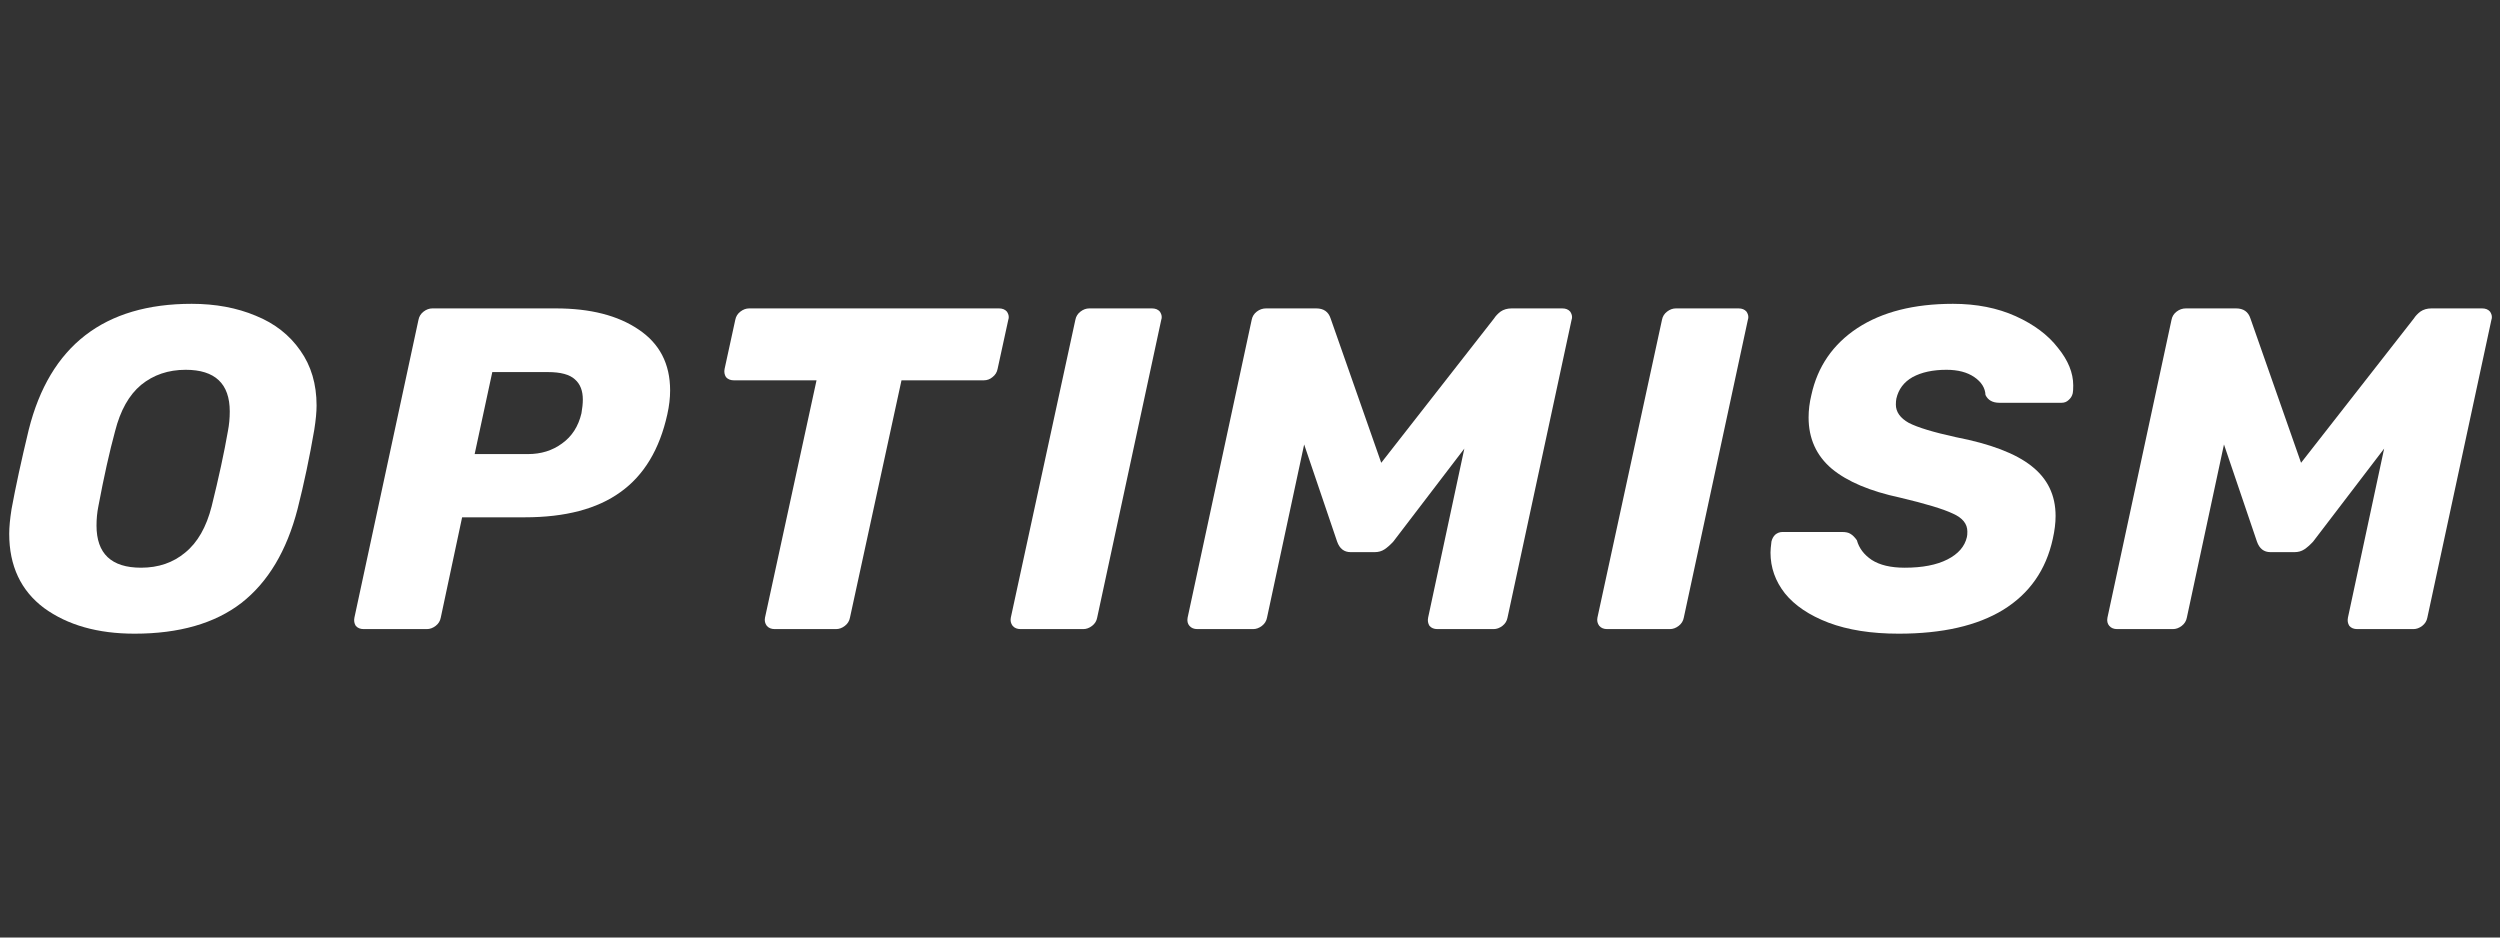 <svg xmlns="http://www.w3.org/2000/svg" width="144" height="54" viewBox="0 0 144 54" fill="none"><rect x="0" y="0" width="144" height="54" fill="#333333" stroke="none"/><g clip-path="url(#clip0_6261_73202)"><path d="M7.752 36.5C5.63 36.5 3.892 36.007 2.537 35.022C1.2 34.02 0.531 32.594 0.531 30.747C0.531 30.36 0.576 29.885 0.665 29.322C0.897 28.055 1.227 26.534 1.654 24.757C2.867 19.919 5.996 17.5 11.041 17.5C12.414 17.5 13.644 17.729 14.732 18.186C15.819 18.626 16.675 19.294 17.299 20.192C17.923 21.071 18.235 22.127 18.235 23.358C18.235 23.728 18.191 24.194 18.102 24.757C17.834 26.323 17.513 27.845 17.139 29.322C16.515 31.732 15.436 33.536 13.903 34.732C12.37 35.911 10.319 36.5 7.752 36.5ZM8.126 32.7C9.125 32.7 9.972 32.41 10.667 31.829C11.38 31.249 11.888 30.36 12.191 29.164C12.601 27.51 12.913 26.068 13.127 24.836C13.199 24.467 13.234 24.088 13.234 23.701C13.234 22.101 12.387 21.3 10.694 21.3C9.695 21.3 8.839 21.59 8.126 22.171C7.431 22.751 6.932 23.64 6.629 24.836C6.308 26.015 5.987 27.457 5.666 29.164C5.595 29.516 5.559 29.885 5.559 30.272C5.559 31.891 6.415 32.7 8.126 32.7Z" fill="white"></path><path d="M20.949 36.236C20.752 36.236 20.601 36.174 20.494 36.051C20.405 35.91 20.378 35.752 20.414 35.576L24.104 18.423C24.14 18.23 24.238 18.072 24.398 17.948C24.559 17.825 24.728 17.764 24.907 17.764H32.02C33.999 17.764 35.586 18.168 36.78 18.978C37.993 19.787 38.599 20.957 38.599 22.487C38.599 22.927 38.545 23.384 38.439 23.86C37.993 25.883 37.093 27.378 35.737 28.346C34.4 29.313 32.564 29.797 30.228 29.797H26.618L25.388 35.576C25.352 35.77 25.254 35.928 25.094 36.051C24.933 36.174 24.764 36.236 24.586 36.236H20.949ZM30.416 26.155C31.165 26.155 31.815 25.953 32.368 25.548C32.938 25.144 33.313 24.563 33.491 23.807C33.544 23.508 33.571 23.244 33.571 23.015C33.571 22.505 33.42 22.118 33.117 21.854C32.814 21.573 32.297 21.432 31.566 21.432H28.356L27.34 26.155H30.416Z" fill="white"></path><path d="M44.625 36.236C44.429 36.236 44.278 36.174 44.17 36.051C44.064 35.91 44.028 35.752 44.064 35.576L47.032 21.907H42.272C42.076 21.907 41.924 21.845 41.817 21.722C41.728 21.581 41.701 21.423 41.737 21.247L42.352 18.423C42.388 18.23 42.486 18.072 42.646 17.948C42.807 17.825 42.976 17.764 43.154 17.764H57.542C57.738 17.764 57.89 17.825 57.997 17.948C58.068 18.054 58.104 18.16 58.104 18.265C58.104 18.318 58.095 18.371 58.077 18.423L57.462 21.247C57.426 21.441 57.328 21.599 57.168 21.722C57.025 21.845 56.856 21.907 56.66 21.907H51.926L48.958 35.576C48.922 35.77 48.824 35.928 48.663 36.051C48.503 36.174 48.334 36.236 48.155 36.236H44.625Z" fill="white"></path><path d="M58.785 36.236C58.589 36.236 58.437 36.174 58.33 36.051C58.223 35.91 58.188 35.752 58.223 35.576L61.941 18.423C61.976 18.23 62.074 18.072 62.235 17.948C62.395 17.825 62.565 17.764 62.743 17.764H66.353C66.549 17.764 66.701 17.825 66.808 17.948C66.879 18.054 66.915 18.16 66.915 18.265C66.915 18.318 66.906 18.371 66.888 18.423L63.197 35.576C63.162 35.77 63.064 35.928 62.903 36.051C62.743 36.174 62.574 36.236 62.395 36.236H58.785Z" fill="white"></path><path d="M68.969 36.236C68.772 36.236 68.621 36.174 68.514 36.051C68.407 35.928 68.371 35.77 68.407 35.576L72.097 18.423C72.133 18.23 72.231 18.072 72.392 17.948C72.552 17.825 72.73 17.764 72.927 17.764H75.815C76.243 17.764 76.519 17.957 76.644 18.344L79.559 26.657L86.057 18.344C86.147 18.203 86.271 18.072 86.432 17.948C86.61 17.825 86.824 17.764 87.074 17.764H89.989C90.185 17.764 90.336 17.825 90.443 17.948C90.514 18.054 90.55 18.16 90.55 18.265C90.55 18.318 90.541 18.371 90.523 18.423L86.833 35.576C86.797 35.77 86.699 35.928 86.539 36.051C86.378 36.174 86.209 36.236 86.031 36.236H82.795C82.599 36.236 82.447 36.174 82.34 36.051C82.251 35.91 82.224 35.752 82.26 35.576L84.346 25.839L80.254 31.196C80.076 31.389 79.906 31.539 79.746 31.644C79.585 31.75 79.398 31.803 79.184 31.803H77.794C77.419 31.803 77.161 31.6 77.018 31.196L75.119 25.601L72.98 35.576C72.944 35.77 72.846 35.928 72.686 36.051C72.525 36.174 72.356 36.236 72.178 36.236H68.969Z" fill="white"></path><path d="M92.574 36.236C92.378 36.236 92.226 36.174 92.119 36.051C92.012 35.91 91.977 35.752 92.012 35.576L95.73 18.423C95.765 18.23 95.863 18.072 96.024 17.948C96.184 17.825 96.354 17.764 96.532 17.764H100.142C100.339 17.764 100.49 17.825 100.597 17.948C100.668 18.054 100.704 18.16 100.704 18.265C100.704 18.318 100.695 18.371 100.677 18.423L96.987 35.576C96.951 35.77 96.853 35.928 96.692 36.051C96.532 36.174 96.362 36.236 96.184 36.236H92.574Z" fill="white"></path><path d="M109.363 36.5C107.794 36.5 106.448 36.289 105.325 35.867C104.219 35.444 103.381 34.882 102.811 34.178C102.258 33.474 101.981 32.691 101.981 31.829C101.981 31.688 102 31.477 102.035 31.196C102.071 31.038 102.143 30.905 102.249 30.8C102.374 30.695 102.516 30.642 102.677 30.642H106.1C106.314 30.642 106.475 30.677 106.581 30.747C106.706 30.818 106.831 30.941 106.956 31.117C107.081 31.574 107.366 31.952 107.812 32.251C108.275 32.55 108.908 32.7 109.71 32.7C110.726 32.7 111.547 32.542 112.171 32.225C112.795 31.908 113.17 31.477 113.294 30.932C113.312 30.862 113.32 30.756 113.32 30.615C113.32 30.175 113.045 29.832 112.492 29.586C111.939 29.322 110.923 29.014 109.443 28.663C107.714 28.293 106.403 27.739 105.512 27C104.62 26.244 104.175 25.258 104.175 24.044C104.175 23.622 104.228 23.191 104.335 22.751C104.692 21.115 105.575 19.831 106.983 18.899C108.409 17.966 110.245 17.5 112.492 17.5C113.847 17.5 115.051 17.738 116.102 18.212C117.154 18.688 117.965 19.294 118.536 20.033C119.124 20.755 119.418 21.476 119.418 22.197C119.418 22.408 119.409 22.558 119.391 22.646C119.356 22.804 119.276 22.936 119.151 23.042C119.044 23.147 118.91 23.2 118.75 23.2H115.166C114.774 23.2 114.506 23.05 114.364 22.751C114.346 22.347 114.132 22.004 113.722 21.722C113.312 21.441 112.777 21.3 112.117 21.3C111.333 21.3 110.683 21.441 110.165 21.722C109.666 22.004 109.354 22.417 109.23 22.962C109.212 23.05 109.202 23.165 109.202 23.306C109.202 23.728 109.452 24.08 109.951 24.361C110.468 24.625 111.369 24.898 112.652 25.179C114.649 25.566 116.102 26.12 117.012 26.842C117.938 27.563 118.402 28.522 118.402 29.718C118.402 30.123 118.348 30.562 118.241 31.038C117.85 32.832 116.895 34.195 115.38 35.128C113.883 36.043 111.877 36.5 109.363 36.5Z" fill="white"></path><path d="M121.95 36.236C121.754 36.236 121.602 36.174 121.495 36.051C121.389 35.928 121.352 35.77 121.389 35.576L125.079 18.423C125.114 18.23 125.212 18.072 125.374 17.948C125.534 17.825 125.712 17.764 125.908 17.764H128.796C129.224 17.764 129.501 17.957 129.625 18.344L132.541 26.657L139.039 18.344C139.128 18.203 139.253 18.072 139.413 17.948C139.592 17.825 139.805 17.764 140.055 17.764H142.97C143.167 17.764 143.318 17.825 143.425 17.948C143.496 18.054 143.532 18.16 143.532 18.265C143.532 18.318 143.523 18.371 143.505 18.423L139.815 35.576C139.778 35.77 139.68 35.928 139.52 36.051C139.36 36.174 139.19 36.236 139.012 36.236H135.776C135.58 36.236 135.428 36.174 135.322 36.051C135.232 35.91 135.205 35.752 135.241 35.576L137.327 25.839L133.236 31.196C133.057 31.389 132.888 31.539 132.728 31.644C132.567 31.75 132.38 31.803 132.166 31.803H130.775C130.4 31.803 130.142 31.6 130 31.196L128.101 25.601L125.962 35.576C125.926 35.77 125.827 35.928 125.667 36.051C125.507 36.174 125.337 36.236 125.159 36.236H121.95Z" fill="white"></path></g><defs><clipPath id="clip0_6261_73202"><rect width="143" height="19" fill="white" transform="translate(0.531 17.5)"></rect></clipPath></defs></svg>